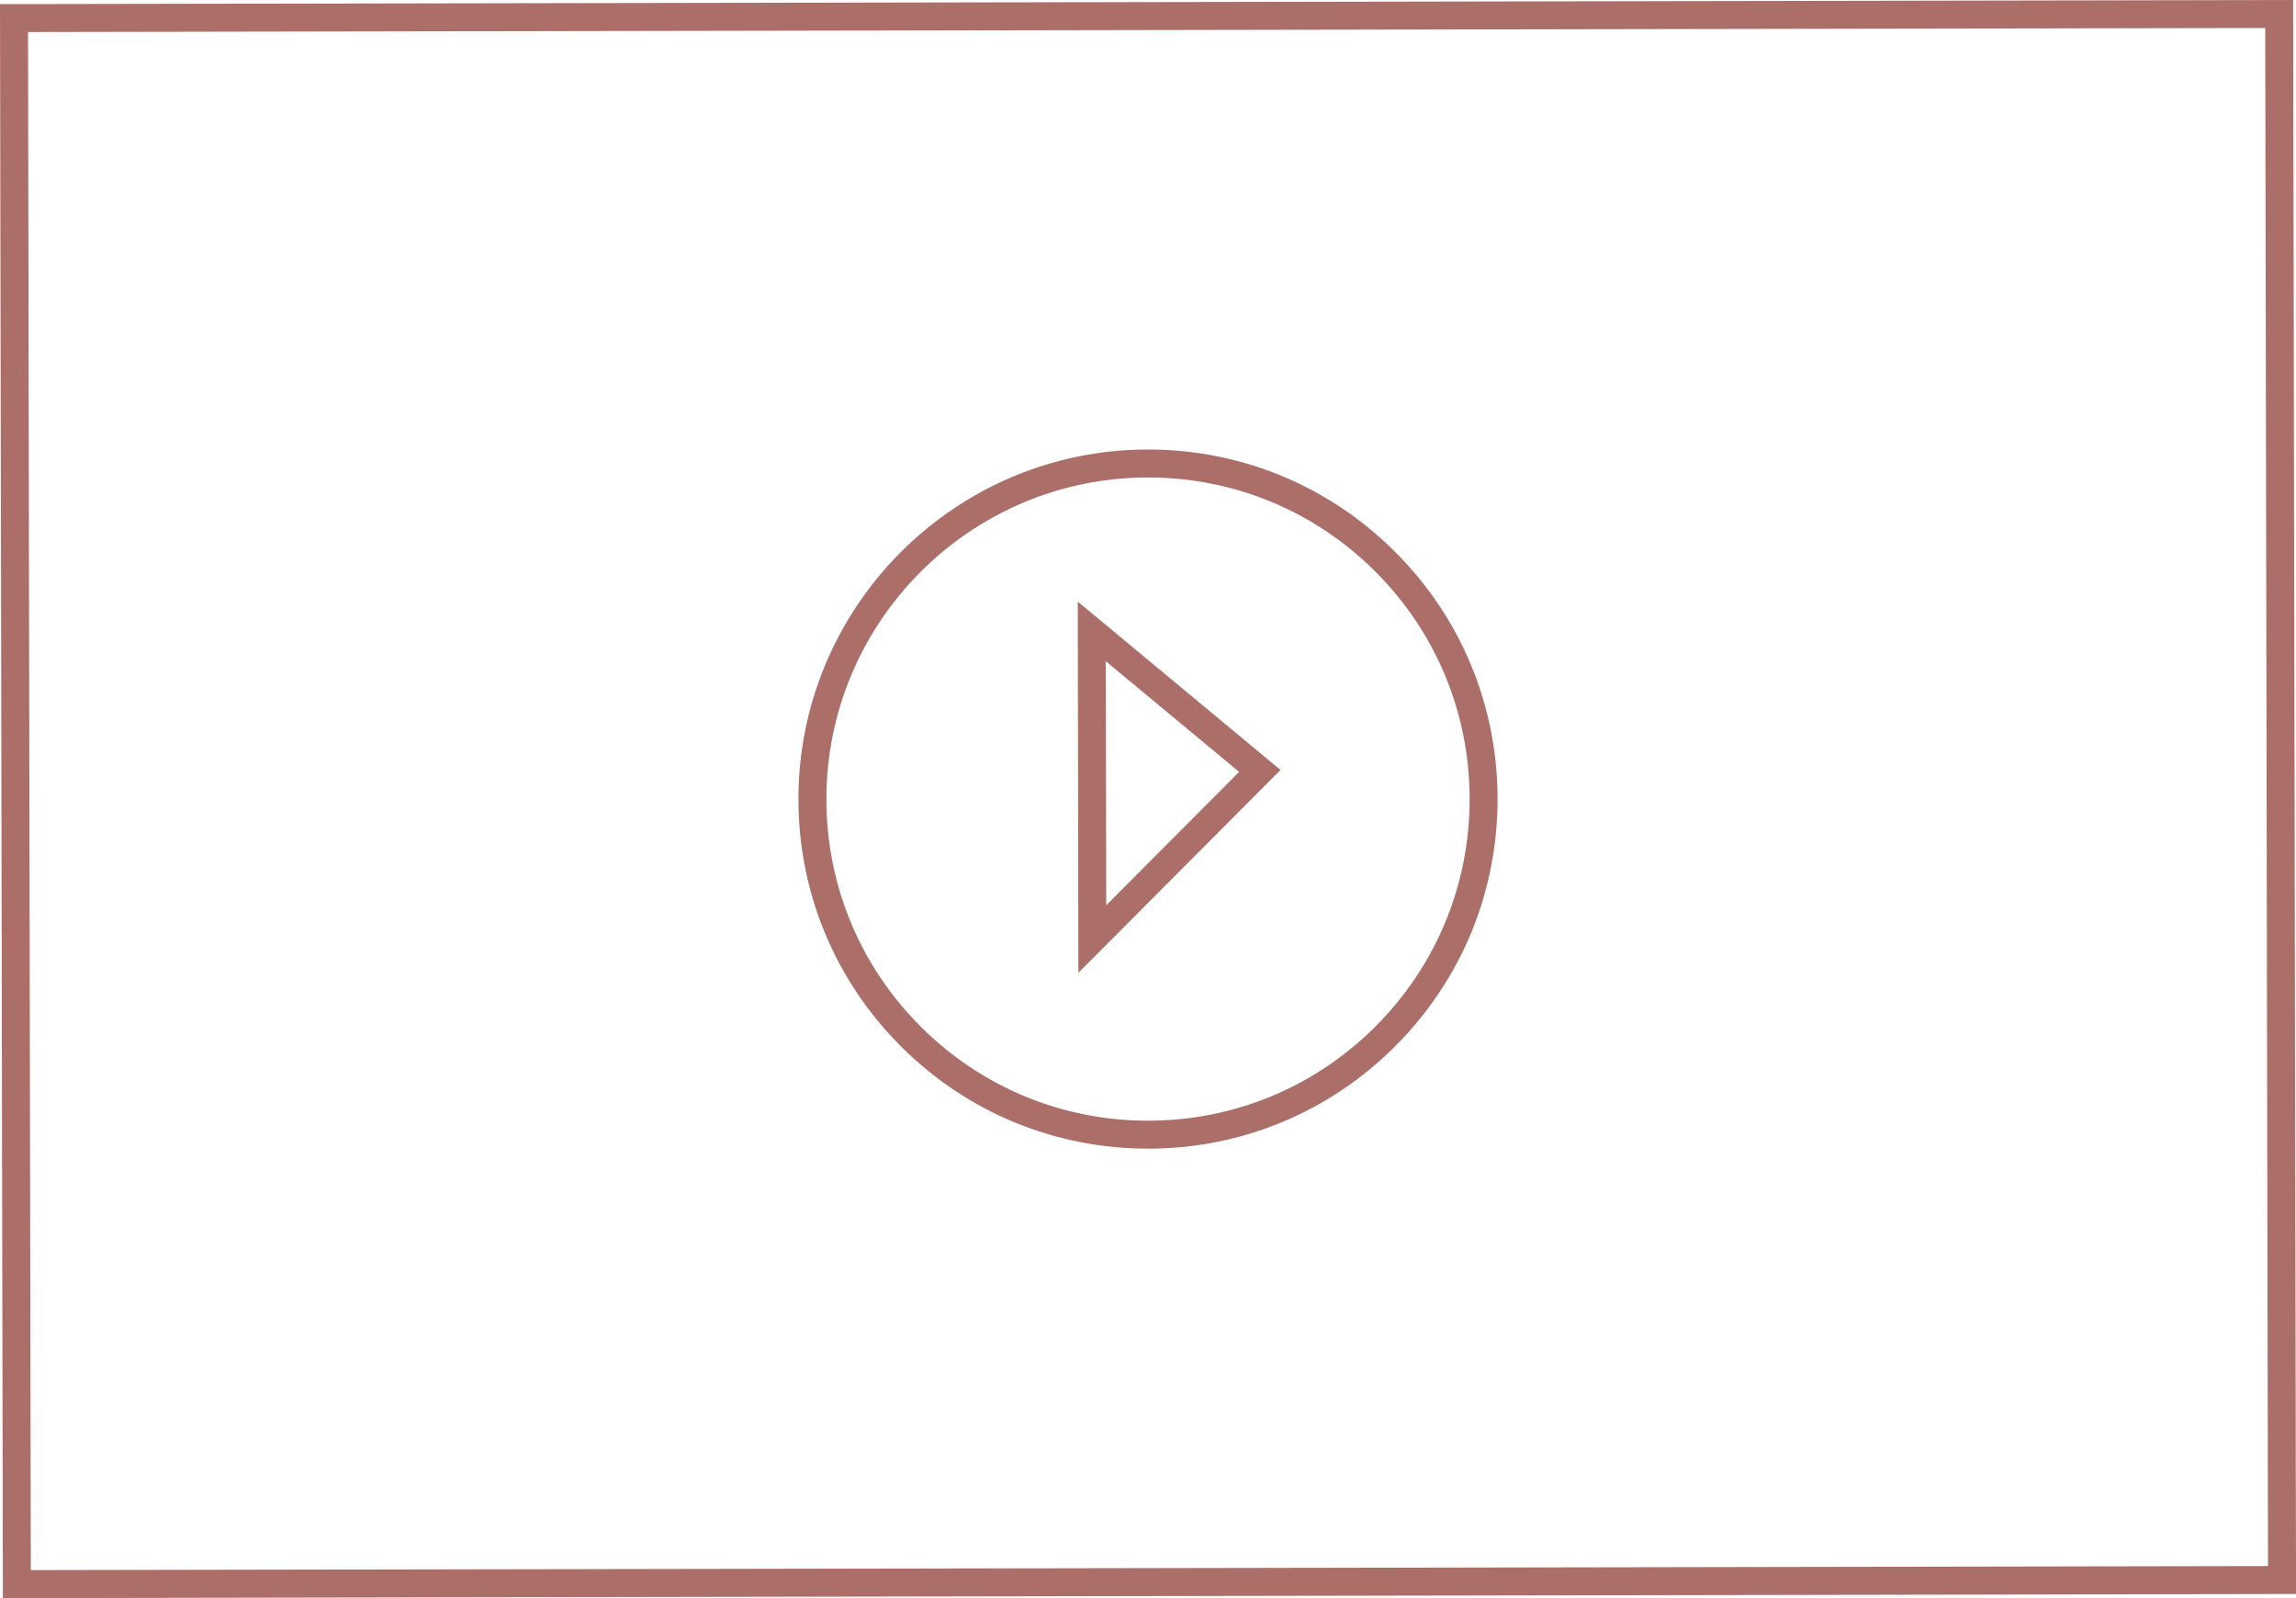 <svg xmlns="http://www.w3.org/2000/svg" xmlns:xlink="http://www.w3.org/1999/xlink" id="Capa_1" x="0px" y="0px" viewBox="0 0 82.102 57.147" xml:space="preserve">
<rect x="-55.011" y="645.189" transform="matrix(0.659 0.752 -0.752 0.659 501.319 240.392)" fill="none" stroke="#AB6E68" stroke-miterlimit="10" width="81" height="56"></rect>
<g>
	<circle fill="none" stroke="#AB6E68" stroke-miterlimit="10" cx="-14.511" cy="673.189" r="12"></circle>
	<polygon fill="none" stroke="#AB6E68" stroke-miterlimit="10" points="-20.342,675.639 -12.069,668.389 -12.627,676.856  "></polygon>
</g>
<g>
	<path fill="#AB6E68" d="M0.103,57.147L0,0.147l82-0.147l0.103,57L0.103,57.147z M1.002,1.145l0.099,55l80-0.144l-0.099-55   L1.002,1.145z"></path>
</g>
<g>
	<g>
		<path fill="#AB6E68" d="M41.051,41.074c-3.331,0-6.463-1.294-8.823-3.646c-2.365-2.356-3.671-5.493-3.677-8.832    c-0.012-6.893,5.585-12.511,12.478-12.522c0.008,0,0.016,0,0.022,0c3.331,0,6.463,1.294,8.823,3.646    c2.365,2.356,3.671,5.493,3.677,8.832s-1.289,6.48-3.646,8.846s-5.493,3.671-8.832,3.677    C41.066,41.074,41.058,41.074,41.051,41.074z M41.051,17.074c-0.007,0-0.014,0-0.021,0c-6.341,0.011-11.49,5.18-11.479,11.521    c0.006,3.071,1.207,5.957,3.383,8.126c2.171,2.163,5.054,3.354,8.117,3.354c0.007,0,0.014,0,0.021,0    c3.072-0.006,5.958-1.207,8.126-3.383s3.359-5.066,3.354-8.138c-0.006-3.072-1.207-5.958-3.383-8.126    C46.997,18.264,44.115,17.074,41.051,17.074z"></path>
	</g>
	<g>
		<path fill="#AB6E68" d="M38.562,34.786l-0.023-13.274l7.251,6.021L38.562,34.786z M39.542,23.644l0.016,8.726l4.751-4.768    L39.542,23.644z"></path>
	</g>
</g>
</svg>